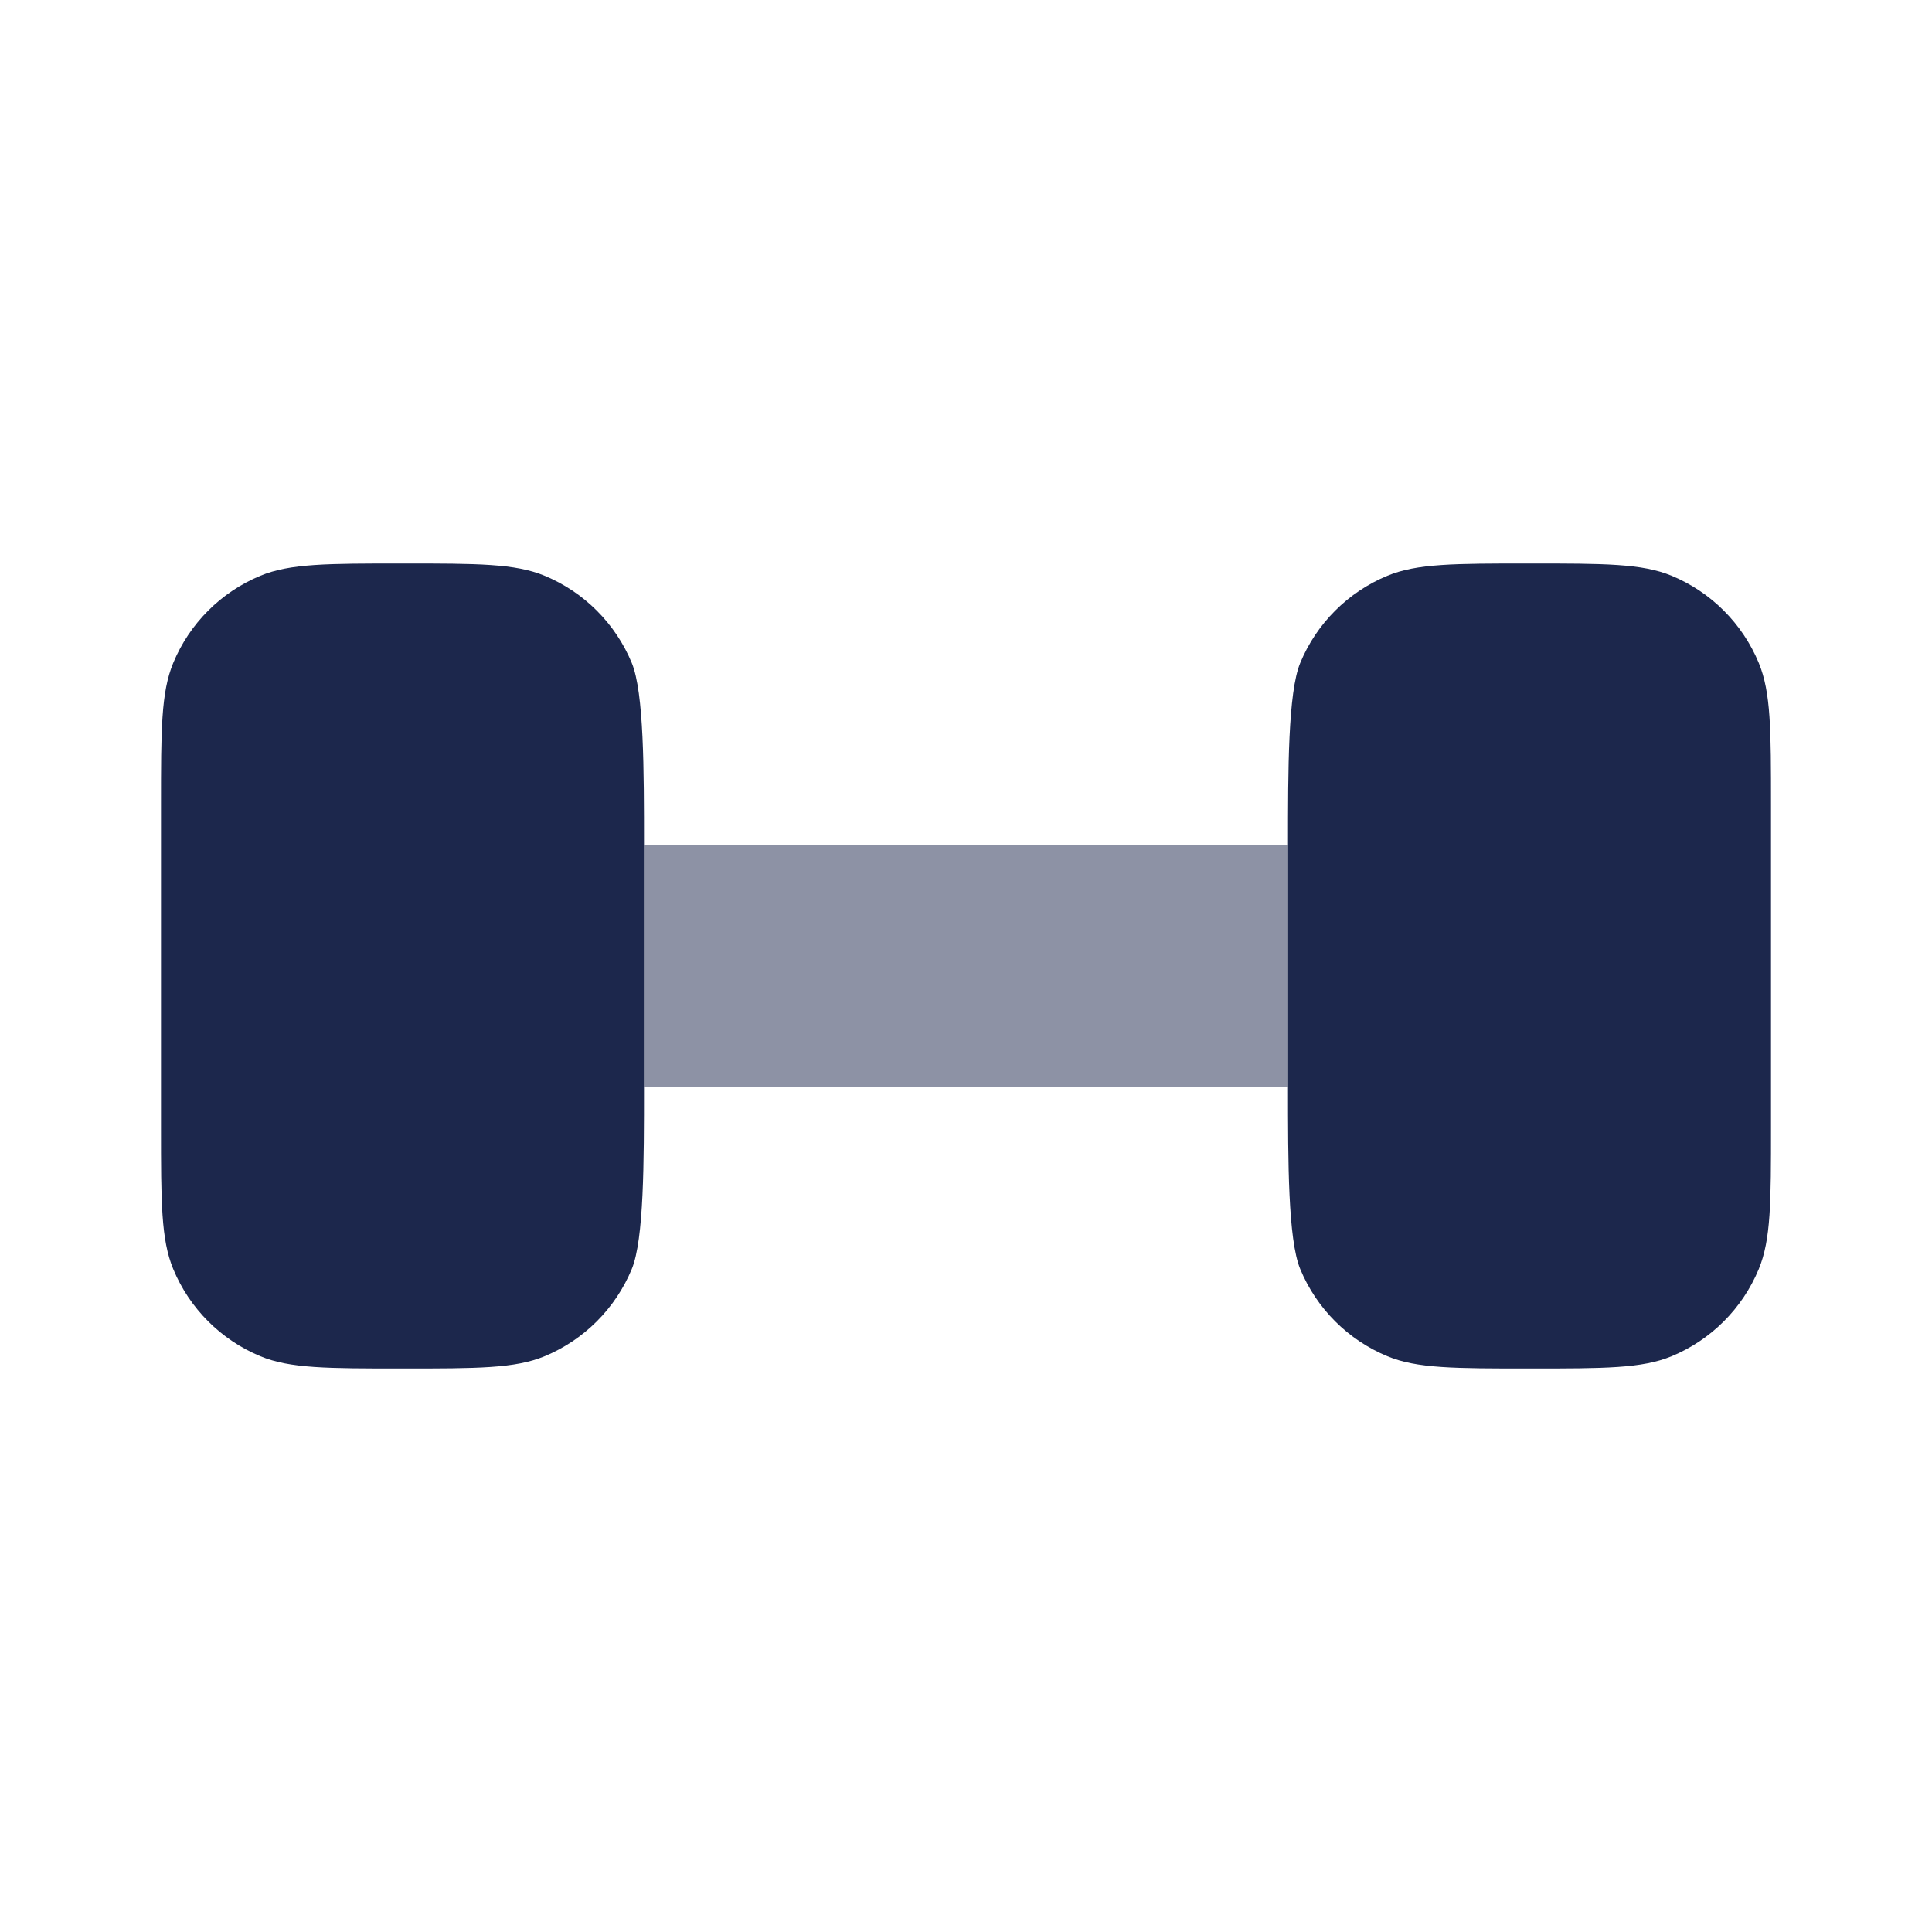 <?xml version="1.0" encoding="utf-8"?>
<svg width="800px" height="800px" viewBox="0 0 24 24" fill="none" xmlns="http://www.w3.org/2000/svg">
<path fill-rule="evenodd" clip-rule="evenodd" d="M22 10V14C22 14.932 22 15.398 21.848 15.765C21.645 16.255 21.255 16.645 20.765 16.848C20.398 17 19.932 17 19 17C18.068 17 17.602 17 17.235 16.848C16.745 16.645 16.355 16.255 16.152 15.765C16 15.398 16 14.432 16 13.5V10.5C16 9.568 16 8.602 16.152 8.235C16.355 7.745 16.745 7.355 17.235 7.152C17.602 7 18.068 7 19 7C19.932 7 20.398 7 20.765 7.152C21.255 7.355 21.645 7.745 21.848 8.235C22 8.602 22 9.068 22 10ZM8 10.5V13.5C8 14.432 8 15.398 7.848 15.765C7.645 16.255 7.255 16.645 6.765 16.848C6.398 17 5.932 17 5 17C4.068 17 3.602 17 3.235 16.848C2.745 16.645 2.355 16.255 2.152 15.765C2 15.398 2 14.932 2 14V10C2 9.068 2 8.602 2.152 8.235C2.355 7.745 2.745 7.355 3.235 7.152C3.602 7 4.068 7 5 7C5.932 7 6.398 7 6.765 7.152C7.255 7.355 7.645 7.745 7.848 8.235C8 8.602 8 9.568 8 10.5Z" fill="#1C274C"/>
<path opacity="0.5" d="M16 10.5H8V13.5H16V10.5Z" fill="#1C274C"/>
</svg>